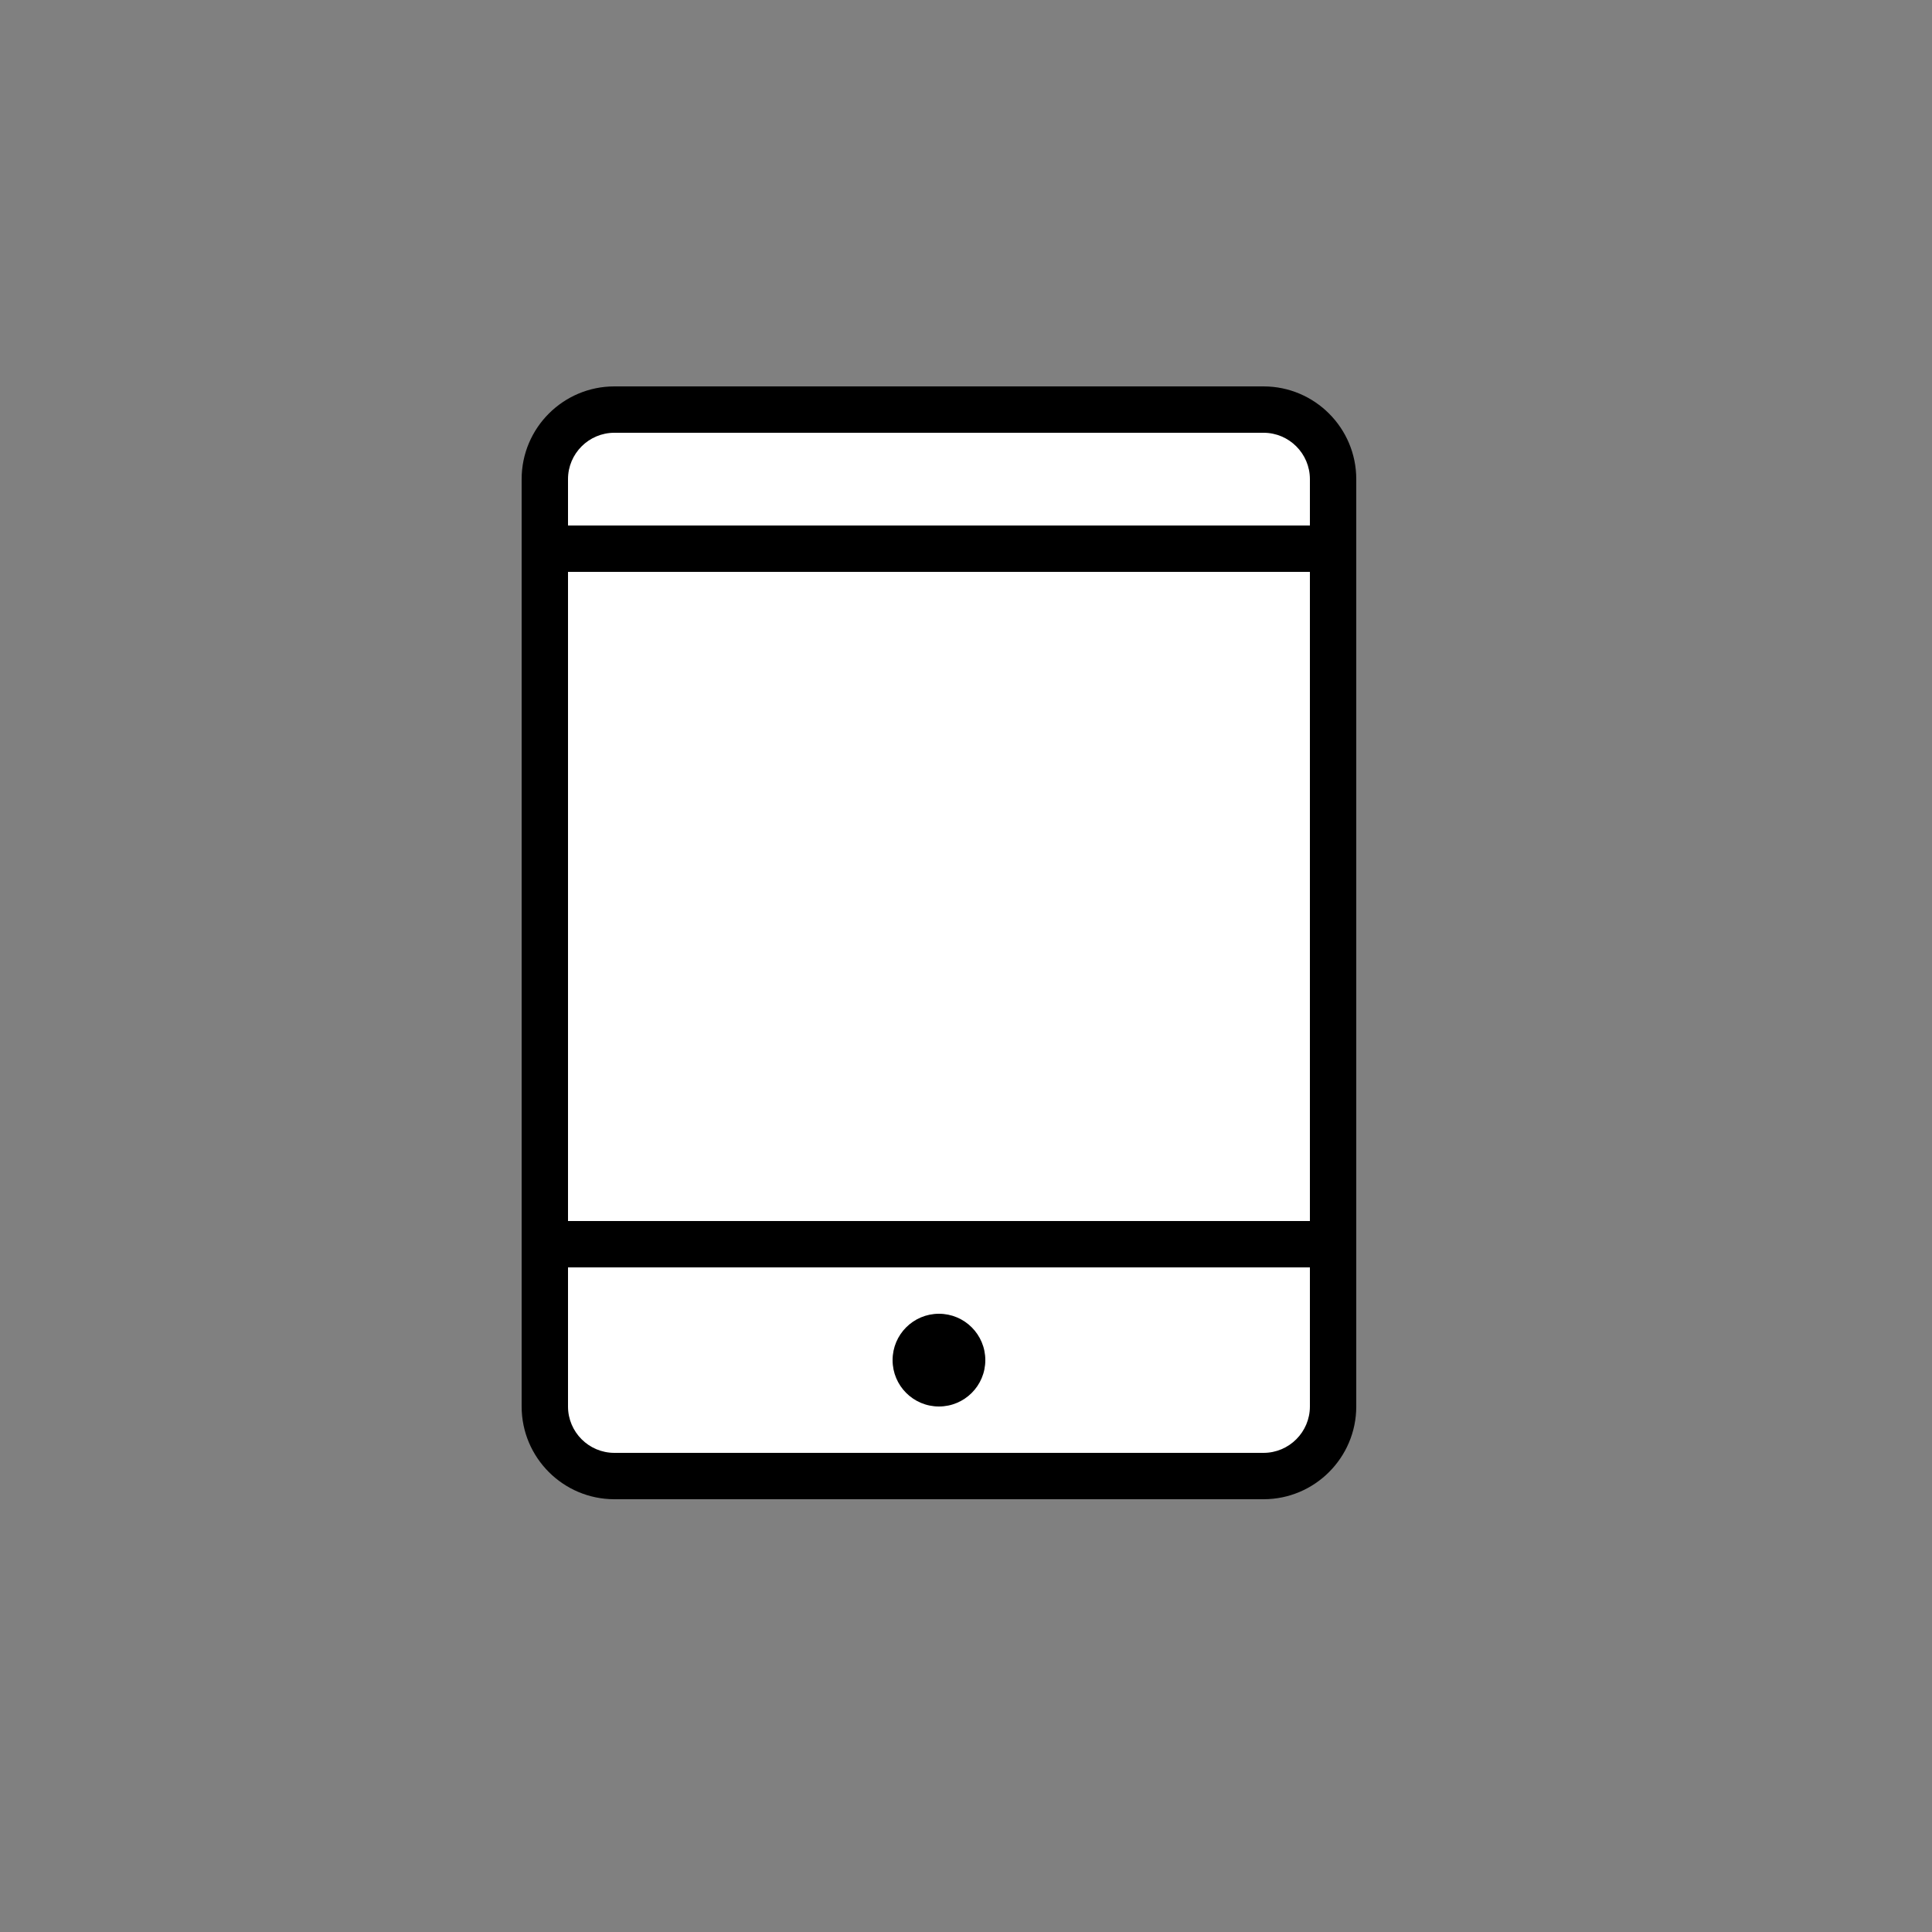 <?xml version="1.0" encoding="UTF-8"?>
<svg width="100px" height="100px" viewBox="0 0 100 100" version="1.1" xmlns="http://www.w3.org/2000/svg" xmlns:xlink="http://www.w3.org/1999/xlink">
    <rect x="0" y="0" width="100" height="100" fill="#808080" stroke="none"/>
    <!-- Generator: Sketch 59.1 (86144) - https://sketch.com -->
    <title>Artboard</title>
    <desc>Created with Sketch.</desc>
    <g id="Artboard" stroke="none" stroke-width="1" fill="none" fill-rule="evenodd">
        <g id="mobile-tablet-mail-email-message" transform="translate(27, 20)">
            <path d="M38.4,0 L4.8,0 C2.153,0 0,2.153 0,4.8 L0,52.8 C0,55.447 2.153,57.6 4.8,57.6 L38.4,57.6 C41.047,57.6 43.2,55.447 43.2,52.8 L43.2,4.8 C43.2,2.153 41.047,0 38.4,0 Z" id="Path" fill="#000000" fill-rule="nonzero"></path>
            <path d="M4.8,2.4 L38.4,2.4 C39.723,2.4 40.8,3.477 40.8,4.8 L40.8,43.2 L2.4,43.2 L2.4,4.8 C2.4,3.477 3.477,2.4 4.8,2.4 Z" id="Path" fill="#FFFFFF" fill-rule="nonzero"></path>
            <path d="M38.4,55.2 L4.8,55.2 C3.477,55.2 2.4,54.123 2.4,52.8 L2.4,45.6 L40.8,45.6 L40.8,52.8 C40.8,54.123 39.723,55.2 38.4,55.2 Z" id="Path" fill="#FFFFFF" fill-rule="nonzero"></path>
            <circle id="Oval" fill="#000000" fill-rule="nonzero" cx="21.6" cy="50.4" r="2.4"></circle>
            <path d="M38.4,0 L4.8,0 C2.153,0 0,2.153 0,4.8 L0,52.8 C0,55.447 2.153,57.6 4.8,57.6 L38.4,57.6 C41.047,57.6 43.2,55.447 43.2,52.8 L43.2,4.8 C43.2,2.153 41.047,0 38.4,0 Z" id="Path" fill-rule="nonzero"></path>
            <line x1="3.6" y1="8.4" x2="42" y2="8.4" id="Line-3" stroke="#000000" stroke-width="2.4" stroke-linecap="square"></line>
        </g>
    </g>
</svg>